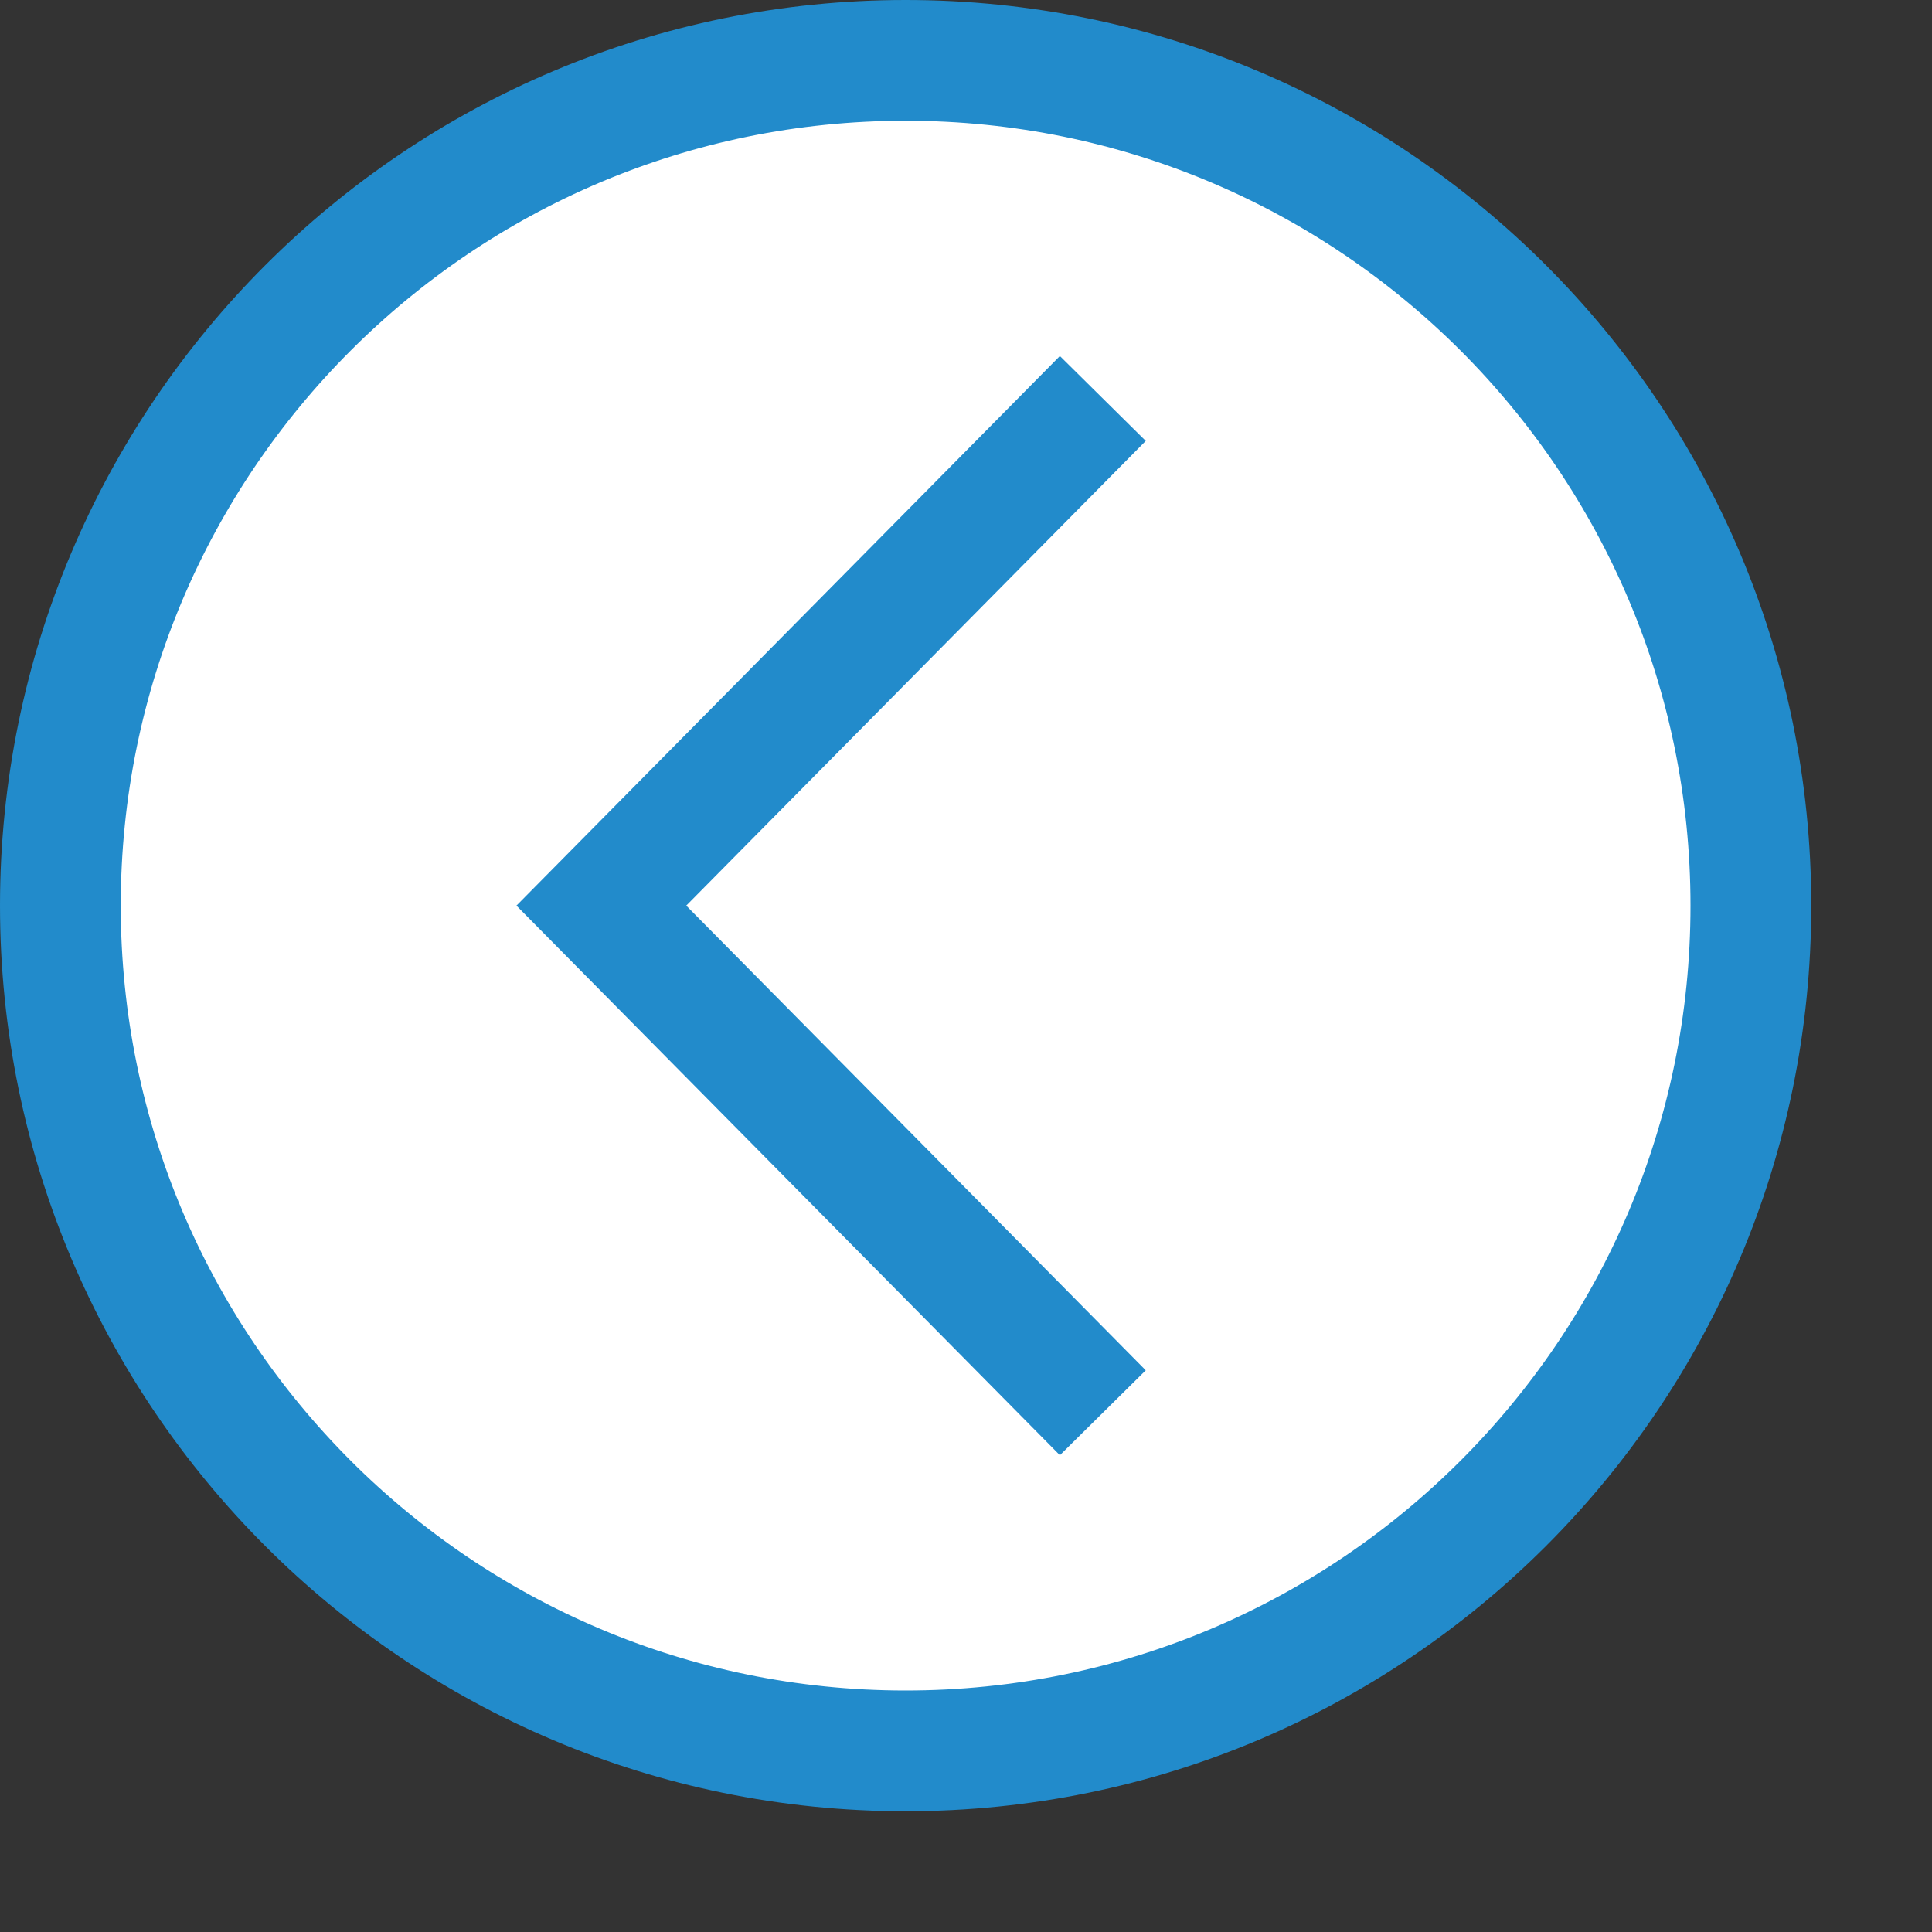 <?xml version="1.0" encoding="UTF-8"?>
<!DOCTYPE svg PUBLIC "-//W3C//DTD SVG 1.1//EN" "http://www.w3.org/Graphics/SVG/1.1/DTD/svg11.dtd">
<svg version="1.1" id="Layer_1" xmlns="http://www.w3.org/2000/svg" xmlns:xlink="http://www.w3.org/1999/xlink" x="0px" y="0px" width="16px" height="16px" viewBox="0 0 16 16" enable-background="new 0 0 16 16" xml:space="preserve">
  <rect x="0" y="0" width="16" height="16" fill="#333333" stroke="none"/>
  <g id="icon">
    <path d="M7.5,0.5c3.866,0,7,3.134,7,7s-3.134,7,-7,7S0.5,11.366,0.5,7.5S3.634,0.5,7.5,0.5z" id="b" fill="#FFFFFF" stroke="#228BCB" stroke-width="1" stroke-miterlimit="50"/>
    <polyline points="9.133,11.7 4.98,7.5 9.133,3.3" fill="none" stroke="#228BCB" stroke-width="1" stroke-miterlimit="50" stroke-linejoin="miter"/>
  </g>
</svg>
